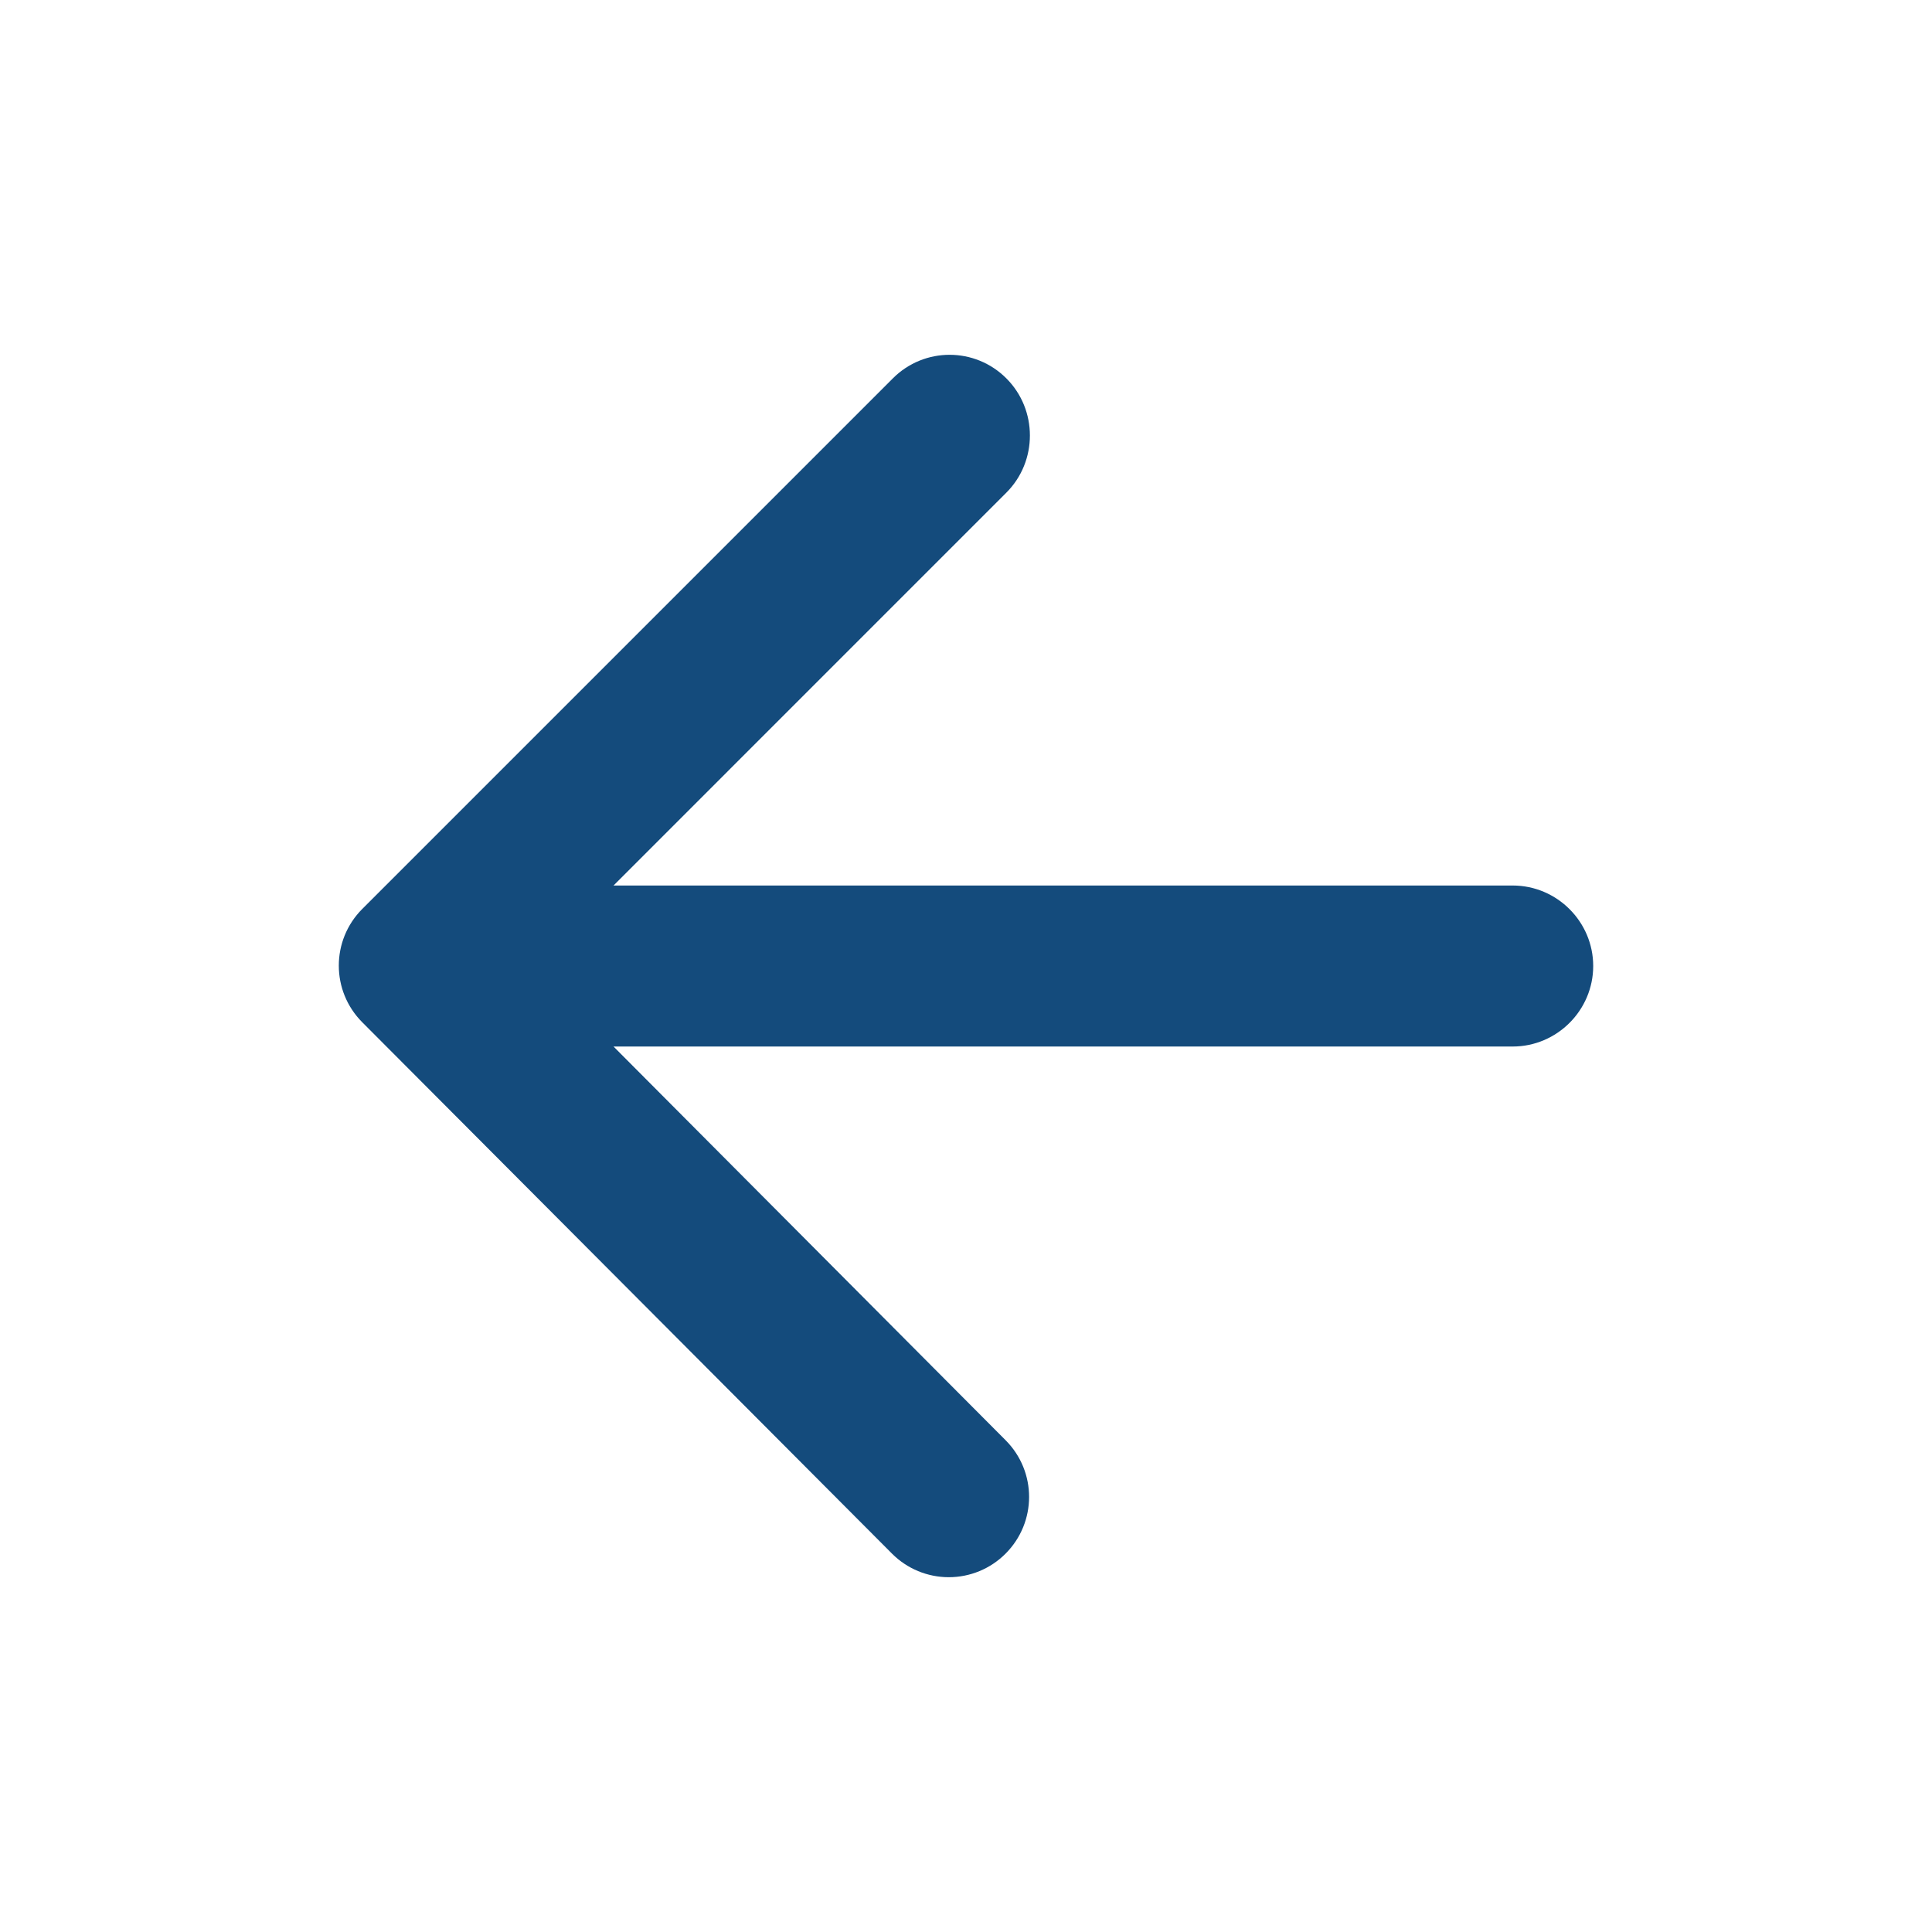 <svg width="50" height="50" viewBox="0 0 50 50" fill="none" xmlns="http://www.w3.org/2000/svg">
<path d="M39.148 22.917L15.878 22.917L26.044 12.75C26.857 11.938 26.857 10.604 26.044 9.792C25.232 8.979 23.919 8.979 23.107 9.792L9.378 23.521C8.565 24.334 8.565 25.646 9.378 26.459L23.086 40.209C23.475 40.599 24.004 40.818 24.555 40.818C25.106 40.818 25.634 40.599 26.023 40.209C26.836 39.396 26.836 38.084 26.023 37.271L15.878 27.084L39.148 27.084C40.294 27.084 41.232 26.146 41.232 25C41.232 23.854 40.294 22.917 39.148 22.917Z" fill="#144B7C"/>
</svg>

